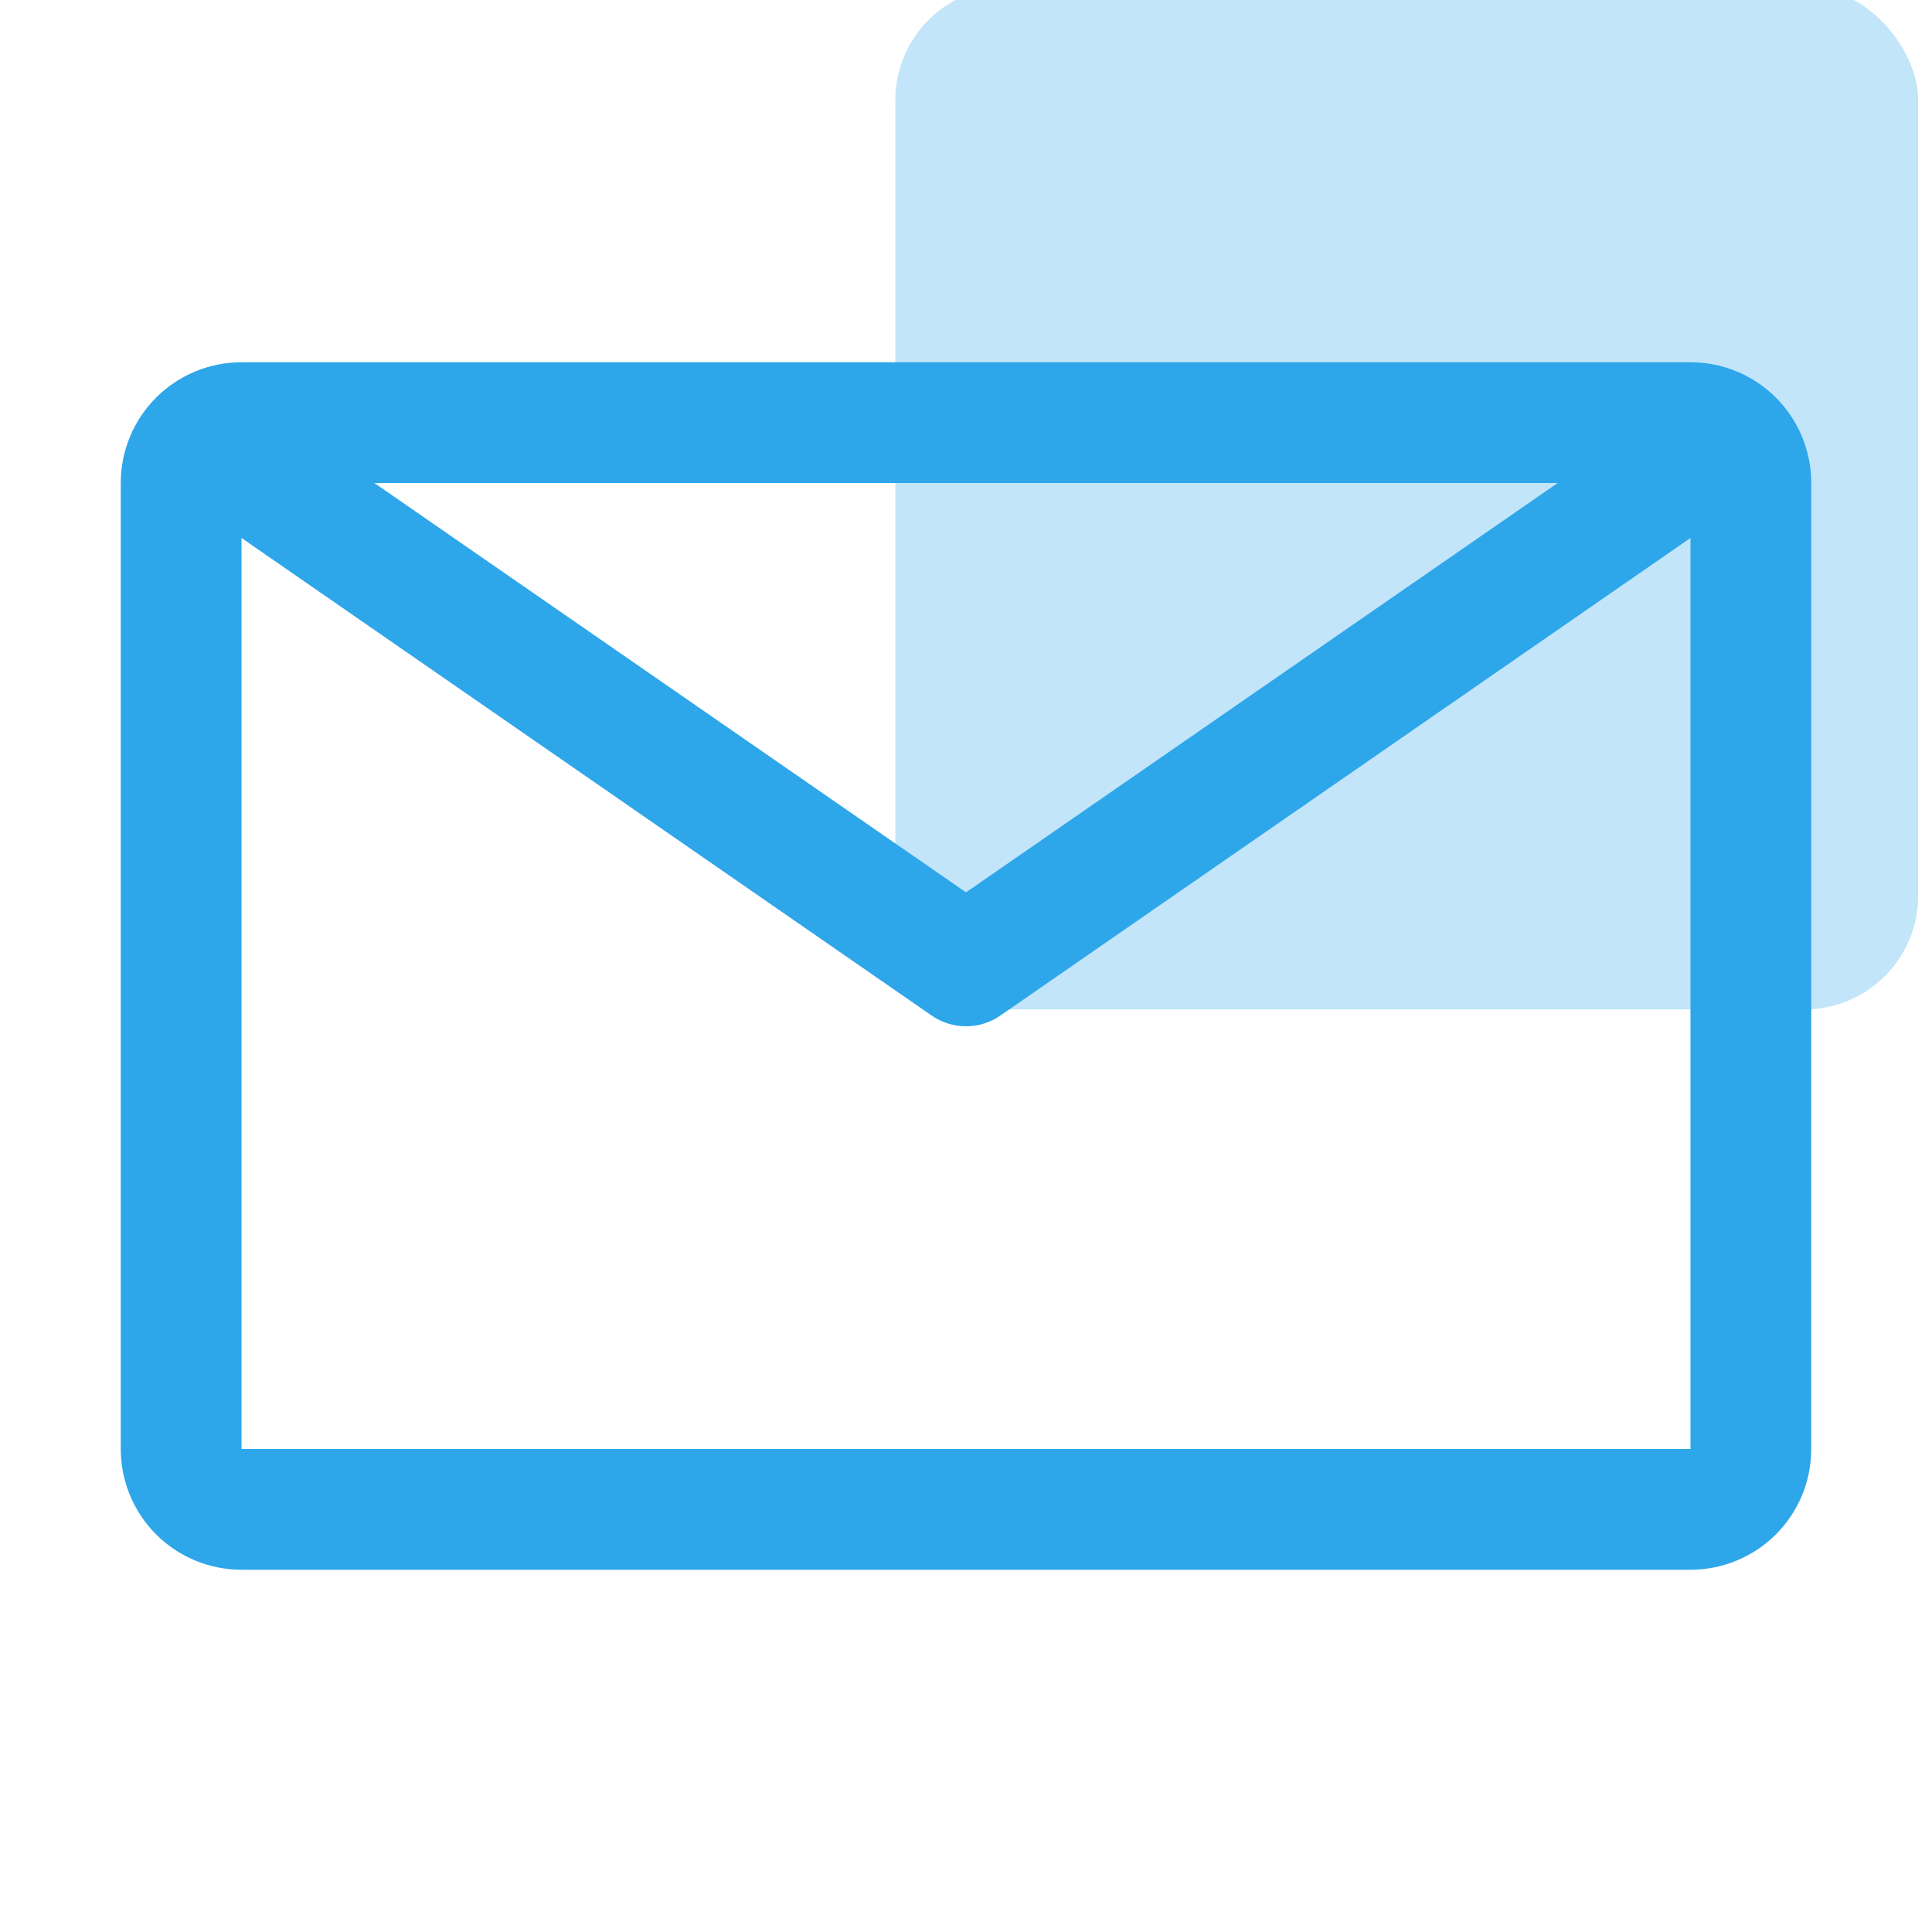 <svg width="34" height="34" viewBox="0 0 34 34" fill="none" xmlns="http://www.w3.org/2000/svg">
<g clip-path="url(#clip0_1898_3684)">
<path d="M29.75 6.375H4.25C3.686 6.375 3.146 6.599 2.747 6.997C2.349 7.396 2.125 7.936 2.125 8.5V25.5C2.125 26.064 2.349 26.604 2.747 27.003C3.146 27.401 3.686 27.625 4.25 27.625H29.75C30.314 27.625 30.854 27.401 31.253 27.003C31.651 26.604 31.875 26.064 31.875 25.5V8.5C31.875 7.936 31.651 7.396 31.253 6.997C30.854 6.599 30.314 6.375 29.75 6.375ZM27.413 8.5L17 15.704L6.588 8.5H27.413ZM4.25 25.5V9.467L16.394 17.871C16.572 17.995 16.784 18.061 17 18.061C17.216 18.061 17.428 17.995 17.606 17.871L29.75 9.467V25.5H4.25Z" fill="#2EA6EA"/>
<rect x="15.756" y="-0.236" width="18" height="18" rx="2" fill="#2EA6EA" fill-opacity="0.29"/>
</g>
<defs>
<clipPath id="clip0_1898_3684">
<rect width="34" height="34" fill="white"/>
</clipPath>
</defs>
</svg>
